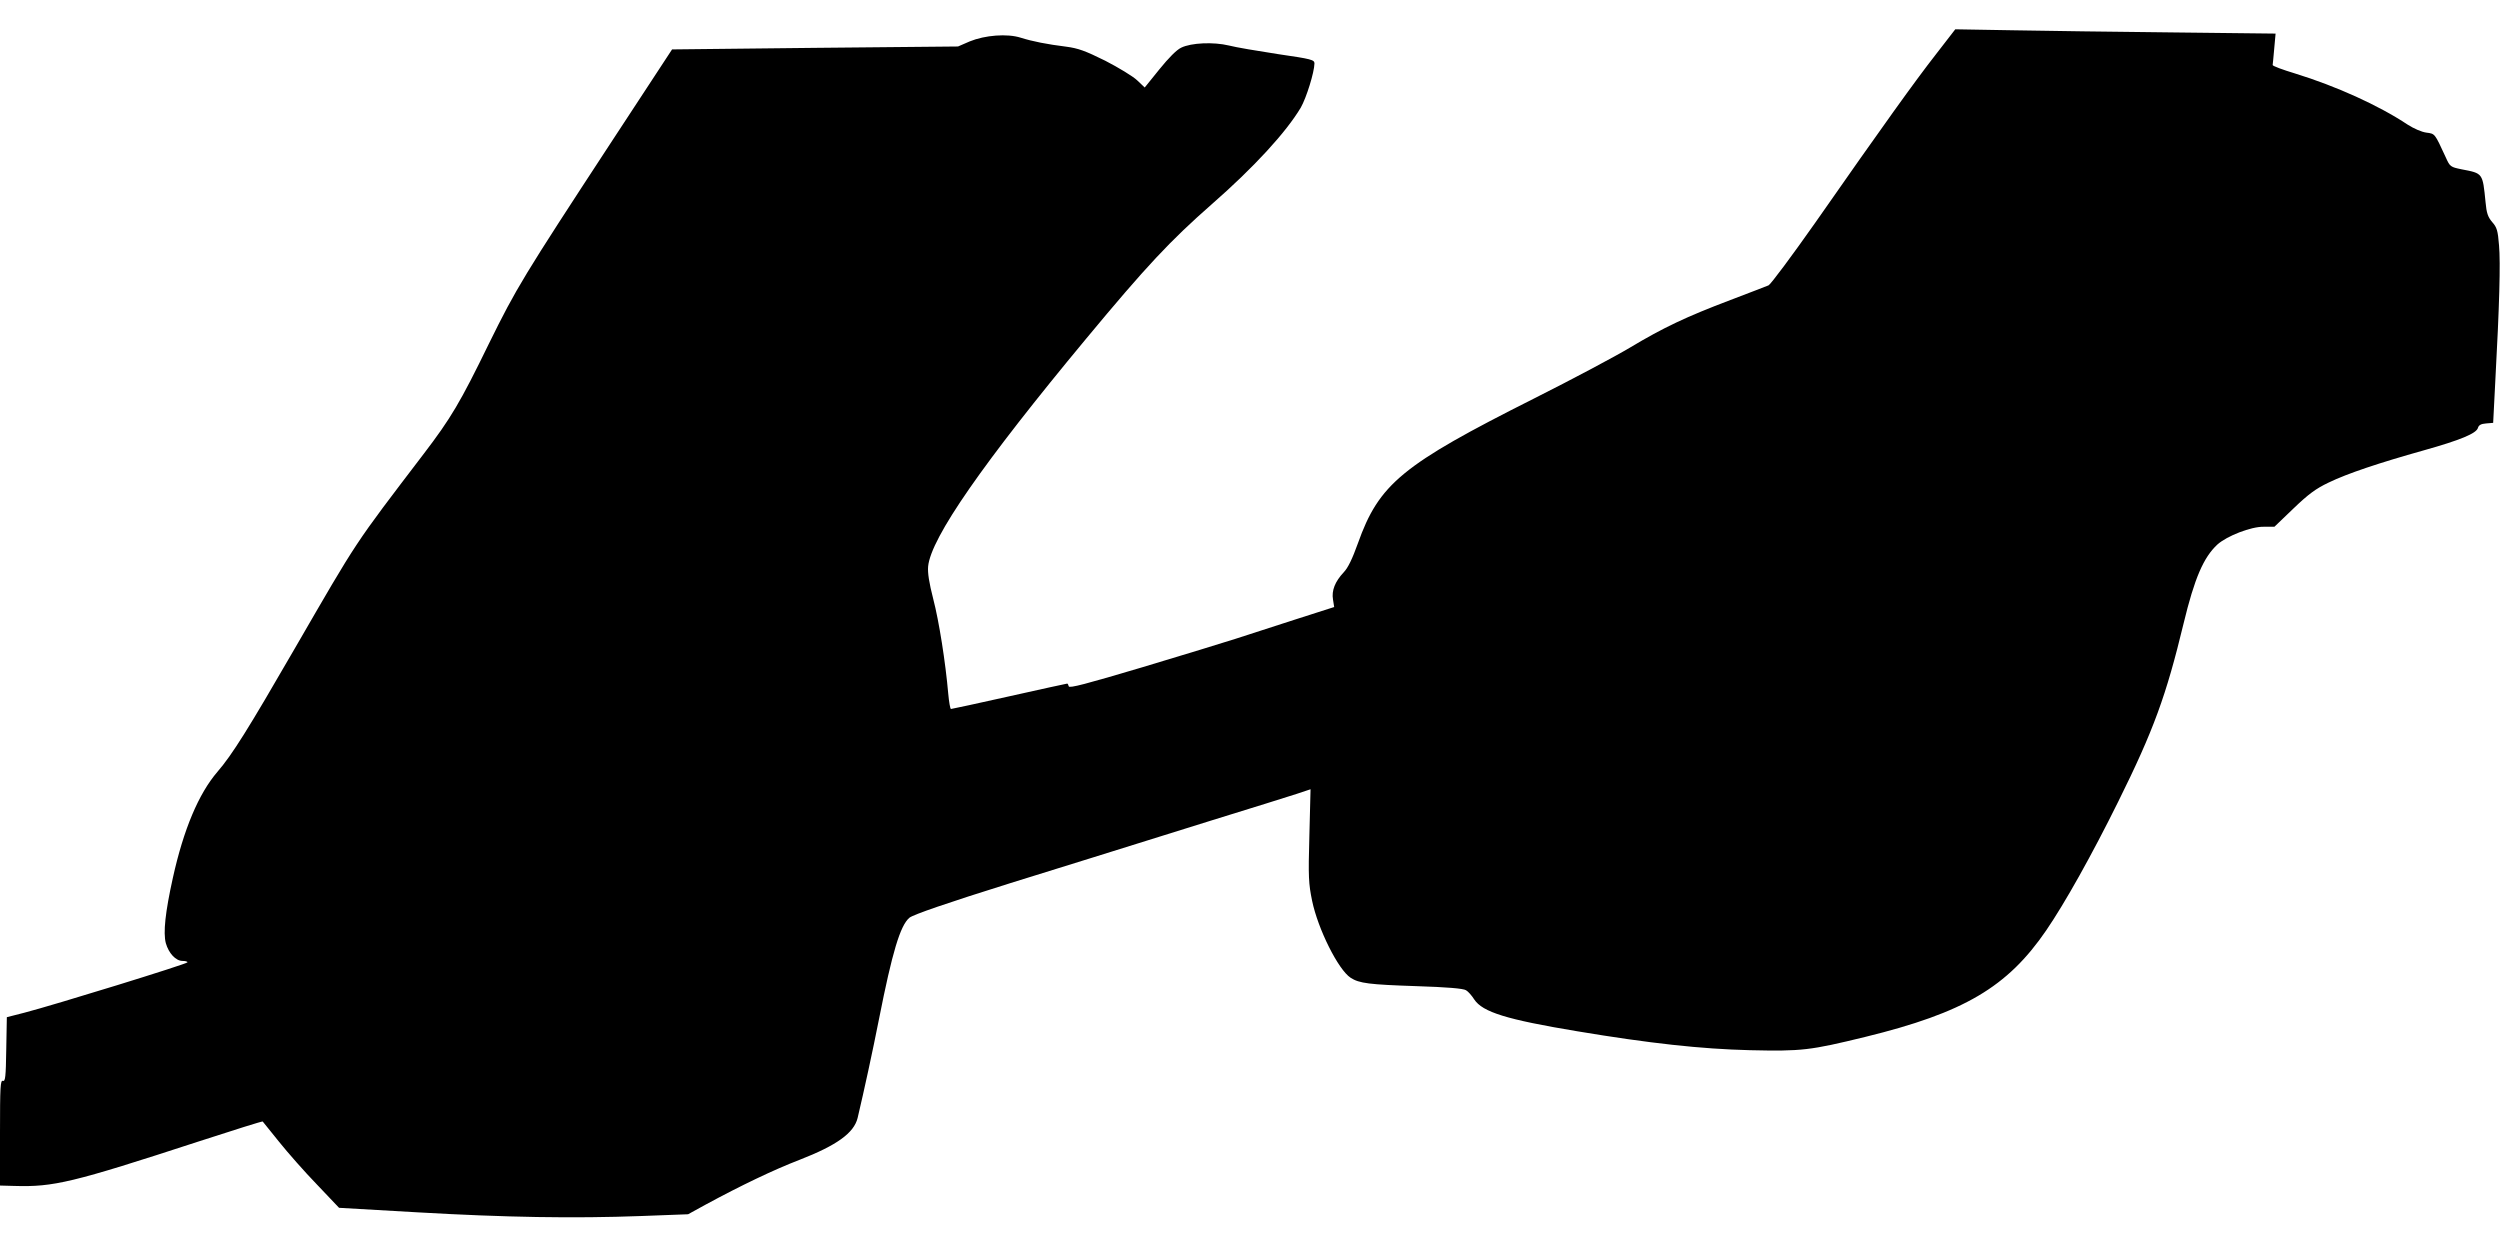 <?xml version="1.0" standalone="no"?>
<!DOCTYPE svg PUBLIC "-//W3C//DTD SVG 20010904//EN"
 "http://www.w3.org/TR/2001/REC-SVG-20010904/DTD/svg10.dtd">
<svg version="1.0" xmlns="http://www.w3.org/2000/svg"
 width="1280pt" height="640pt" viewBox="0 0 1280 640"
 preserveAspectRatio="xMidYMid meet">
<g transform="translate(0,640) scale(0.1,-0.1)"
fill="#000000" stroke="none">
<path d="M9912 6122 c-107 -137 -270 -364 -617 -861 -121 -172 -229 -317 -240
-322 -11 -5 -99 -38 -195 -75 -227 -86 -343 -141 -515 -244 -77 -46 -297 -163
-490 -260 -678 -341 -794 -437 -903 -743 -28 -78 -50 -124 -72 -147 -45 -48
-63 -94 -55 -140 l6 -38 -203 -65 c-112 -36 -248 -80 -303 -98 -55 -18 -269
-83 -475 -145 -289 -86 -376 -109 -378 -98 -2 8 -5 14 -8 14 -2 0 -136 -29
-296 -65 -161 -36 -295 -65 -299 -65 -4 0 -10 35 -14 78 -14 161 -47 371 -77
486 -21 82 -29 133 -26 166 14 146 281 530 810 1167 308 371 429 500 643 688
215 188 380 368 455 494 29 51 69 180 70 226 0 19 -15 23 -187 48 -104 16
-217 35 -251 44 -79 19 -193 14 -244 -11 -24 -11 -65 -53 -112 -111 l-75 -93
-39 37 c-21 20 -95 65 -163 100 -103 51 -139 64 -200 72 -97 12 -173 27 -233
46 -69 22 -183 13 -261 -19 l-60 -26 -732 -7 -732 -8 -318 -485 c-445 -680
-479 -736 -619 -1020 -148 -304 -196 -384 -334 -565 -362 -475 -334 -433 -660
-996 -241 -417 -321 -545 -397 -633 -96 -112 -173 -294 -228 -543 -39 -176
-50 -280 -36 -334 15 -52 51 -91 86 -91 14 0 25 -3 25 -7 0 -8 -681 -218 -835
-258 l-90 -23 -3 -166 c-2 -141 -5 -164 -17 -160 -13 5 -15 -30 -15 -265 l0
-271 73 -2 c202 -6 295 16 945 228 178 58 325 104 327 102 1 -2 39 -48 83
-103 44 -55 131 -154 194 -219 l114 -120 399 -23 c453 -26 801 -32 1149 -19
l239 9 91 50 c179 97 348 178 478 228 193 75 280 138 299 215 34 144 76 337
110 509 67 339 108 476 155 516 19 16 196 77 519 178 88 27 275 85 415 129
140 44 417 130 615 192 198 61 393 122 433 135 l72 24 -6 -237 c-6 -214 -4
-246 14 -334 30 -145 134 -353 197 -394 44 -29 97 -35 335 -43 159 -5 242 -12
256 -21 11 -6 30 -28 42 -47 43 -65 166 -103 527 -163 371 -62 636 -91 885
-97 266 -6 307 -1 590 68 506 124 728 255 927 546 95 139 233 385 368 658 182
367 246 544 335 913 56 232 102 338 173 404 49 44 172 92 237 91 l55 0 97 93
c77 74 115 102 180 133 97 47 259 101 487 165 189 53 270 87 278 115 4 14 15
21 42 23 l36 3 11 215 c21 386 27 605 19 694 -6 76 -11 92 -35 119 -22 26 -29
46 -34 102 -15 150 -13 147 -122 168 -58 12 -60 13 -82 62 -57 123 -54 120
-99 126 -24 3 -65 21 -96 41 -149 99 -366 197 -577 262 -63 19 -114 38 -114
43 1 4 4 42 8 84 l7 77 -528 6 c-290 3 -659 8 -820 11 l-292 5 -99 -128z"/>
</g>
</svg>
